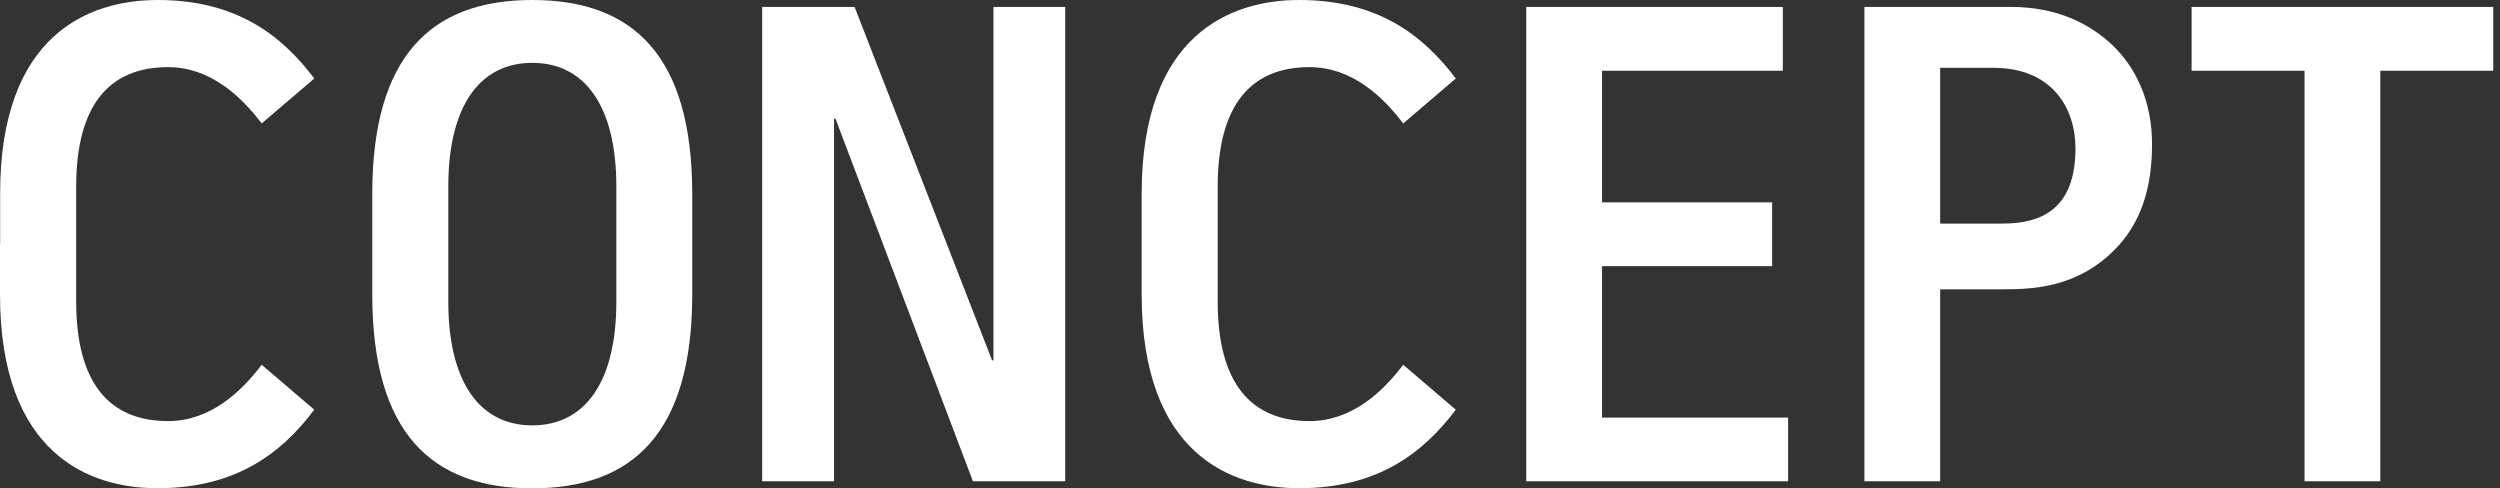 <svg width="343" height="67" viewBox="0 0 343 67" fill="none" xmlns="http://www.w3.org/2000/svg">
<rect x="0" y="0" width="343" height="67" fill="#333333" stroke="none"/>
<path d="M0.019 33.548C0.019 29.475 0.019 26.602 0.019 26.602C-3.54588e-09 4.624 12.317 0 21.626 0C32.42 0 38.645 4.833 43.118 10.77L35.903 16.936C33.048 13.168 28.803 9.21 23.054 9.21C15.001 9.21 10.451 14.405 10.451 25.613V41.368C10.451 52.557 15.001 57.771 23.054 57.771C28.822 57.771 33.048 53.813 35.903 50.045L43.118 56.211C38.645 62.148 32.42 66.981 21.626 66.981C12.317 67 0 62.357 0 40.379C0 40.379 0 37.62 0 33.548H0.019Z" fill="white"/>
<path d="M51.076 26.602C51.076 7.63 59.205 0 73.026 0C86.846 0 94.975 7.611 94.975 26.602V40.398C94.975 59.37 86.846 67 73.026 67C59.205 67 51.076 59.389 51.076 40.398V26.602ZM61.508 41.387C61.508 52.576 65.925 58.361 73.026 58.361C80.126 58.361 84.562 52.614 84.562 41.387V25.594C84.562 14.386 80.126 8.62 73.026 8.62C65.925 8.62 61.508 14.405 61.508 25.594V41.387Z" fill="white"/>
<path d="M133.486 66.029L114.621 16.269H114.43V66.029H104.569V0.951H117.248L136.113 49.436H136.304V0.951H146.146V66.029H133.467H133.486Z" fill="white"/>
<path d="M156.635 33.548C156.635 29.475 156.635 26.602 156.635 26.602C156.635 4.624 168.952 0 178.242 0C189.035 0 195.26 4.833 199.734 10.77L192.519 16.936C189.664 13.168 185.418 9.21 179.669 9.21C171.617 9.21 167.067 14.405 167.067 25.613V41.368C167.067 52.557 171.617 57.771 179.669 57.771C185.437 57.771 189.664 53.813 192.519 50.045L199.734 56.211C195.26 62.148 189.035 66.981 178.242 66.981C168.933 66.981 156.635 62.357 156.635 40.379C156.635 40.379 156.635 37.62 156.635 33.548Z" fill="white"/>
<path d="M245.328 66.029H209.405V0.951H244.604V9.704H219.799V27.763H243.138V36.516H219.799V57.295H245.328V66.048V66.029Z" fill="white"/>
<path d="M266.173 66.029H255.798V0.951H275.901C282.145 0.951 286.657 3.197 289.817 6.184C292.939 9.172 295.261 13.7 295.261 19.809C295.261 25.917 293.662 30.674 290.197 34.194C284.943 39.541 278.813 39.694 274.606 39.694H266.192V66.029H266.173ZM266.173 30.674H274.778C279.937 30.674 284.753 28.79 284.753 20.36C284.753 14.747 281.478 9.305 273.502 9.305H266.192V30.693L266.173 30.674Z" fill="white"/>
<path d="M326.577 0.951H342.073V9.704H326.577V66.029H316.182V9.704H300.687V0.951H326.577Z" fill="white"/>
</svg>
